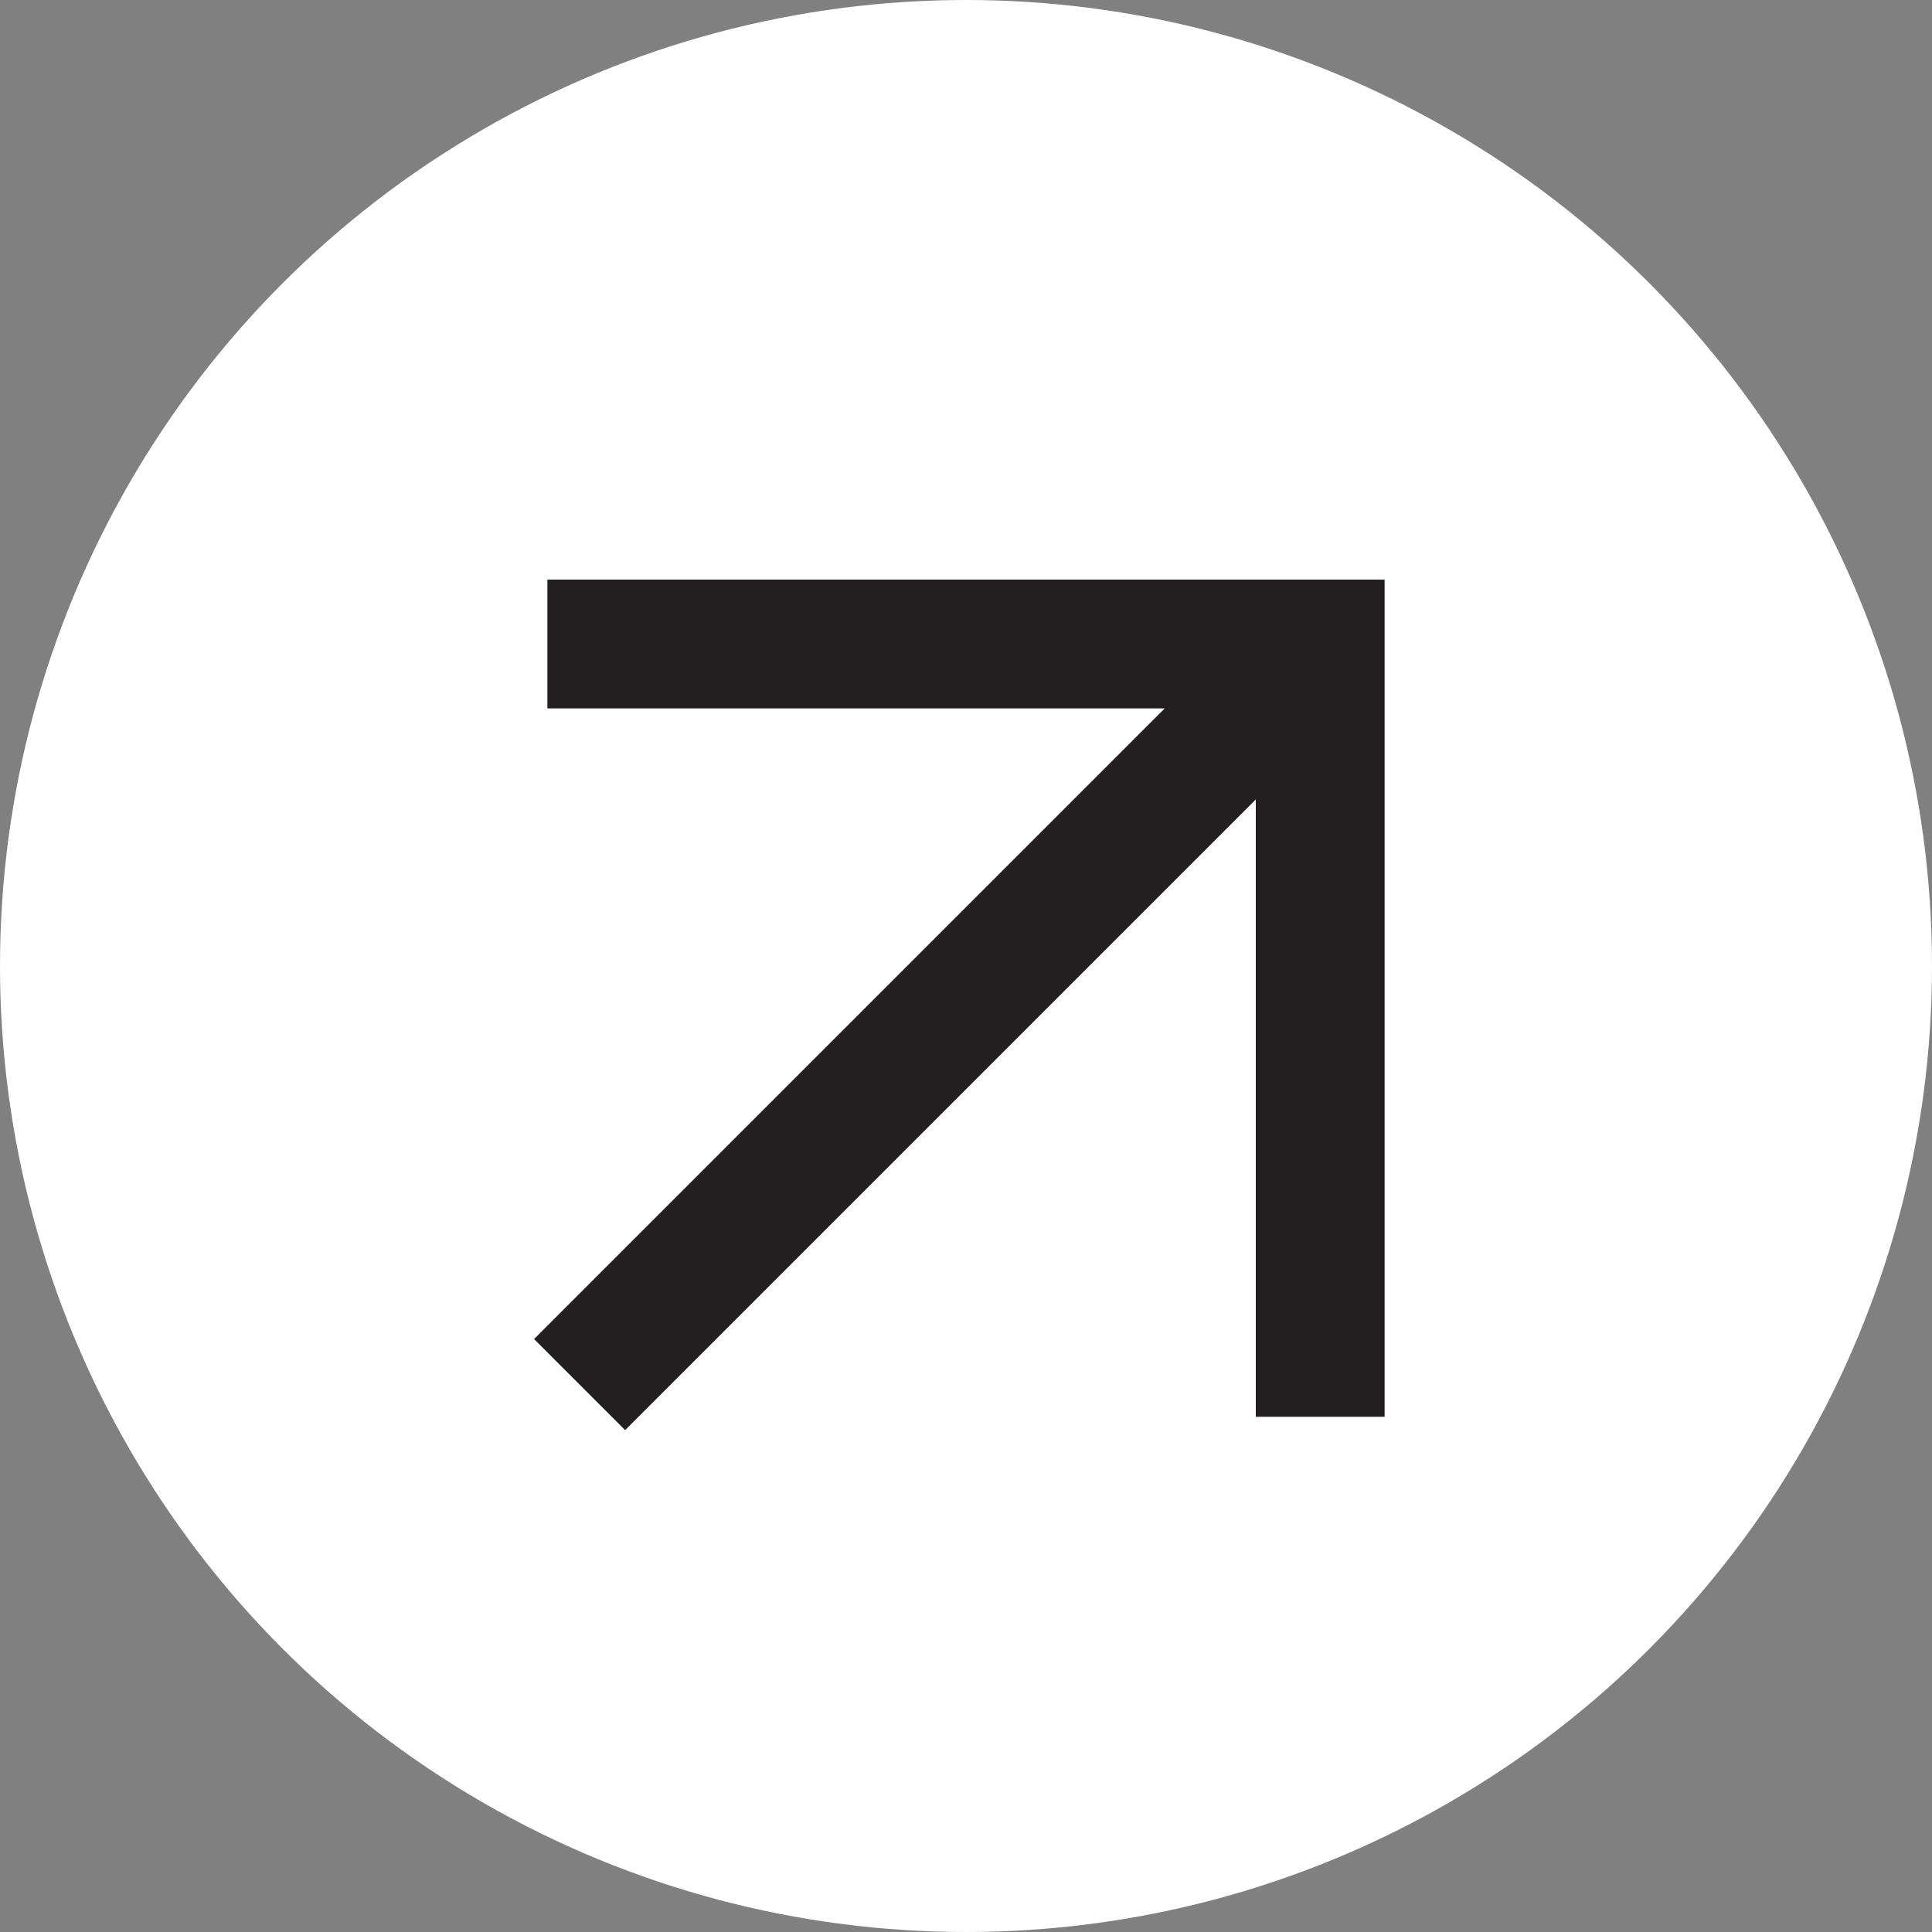 <?xml version="1.0" encoding="UTF-8"?> <svg xmlns="http://www.w3.org/2000/svg" width="60" height="60" viewBox="0 0 60 60" fill="none"><rect x="0" y="0" width="60" height="60" fill="#808080" stroke="none"/><circle cx="30" cy="30" r="30" fill="white"></circle><path fill-rule="evenodd" clip-rule="evenodd" d="M36.172 22H17V18H41H43V20V44H39V24.828L19.414 44.414L16.586 41.586L36.172 22Z" fill="#231F20"></path></svg> 
